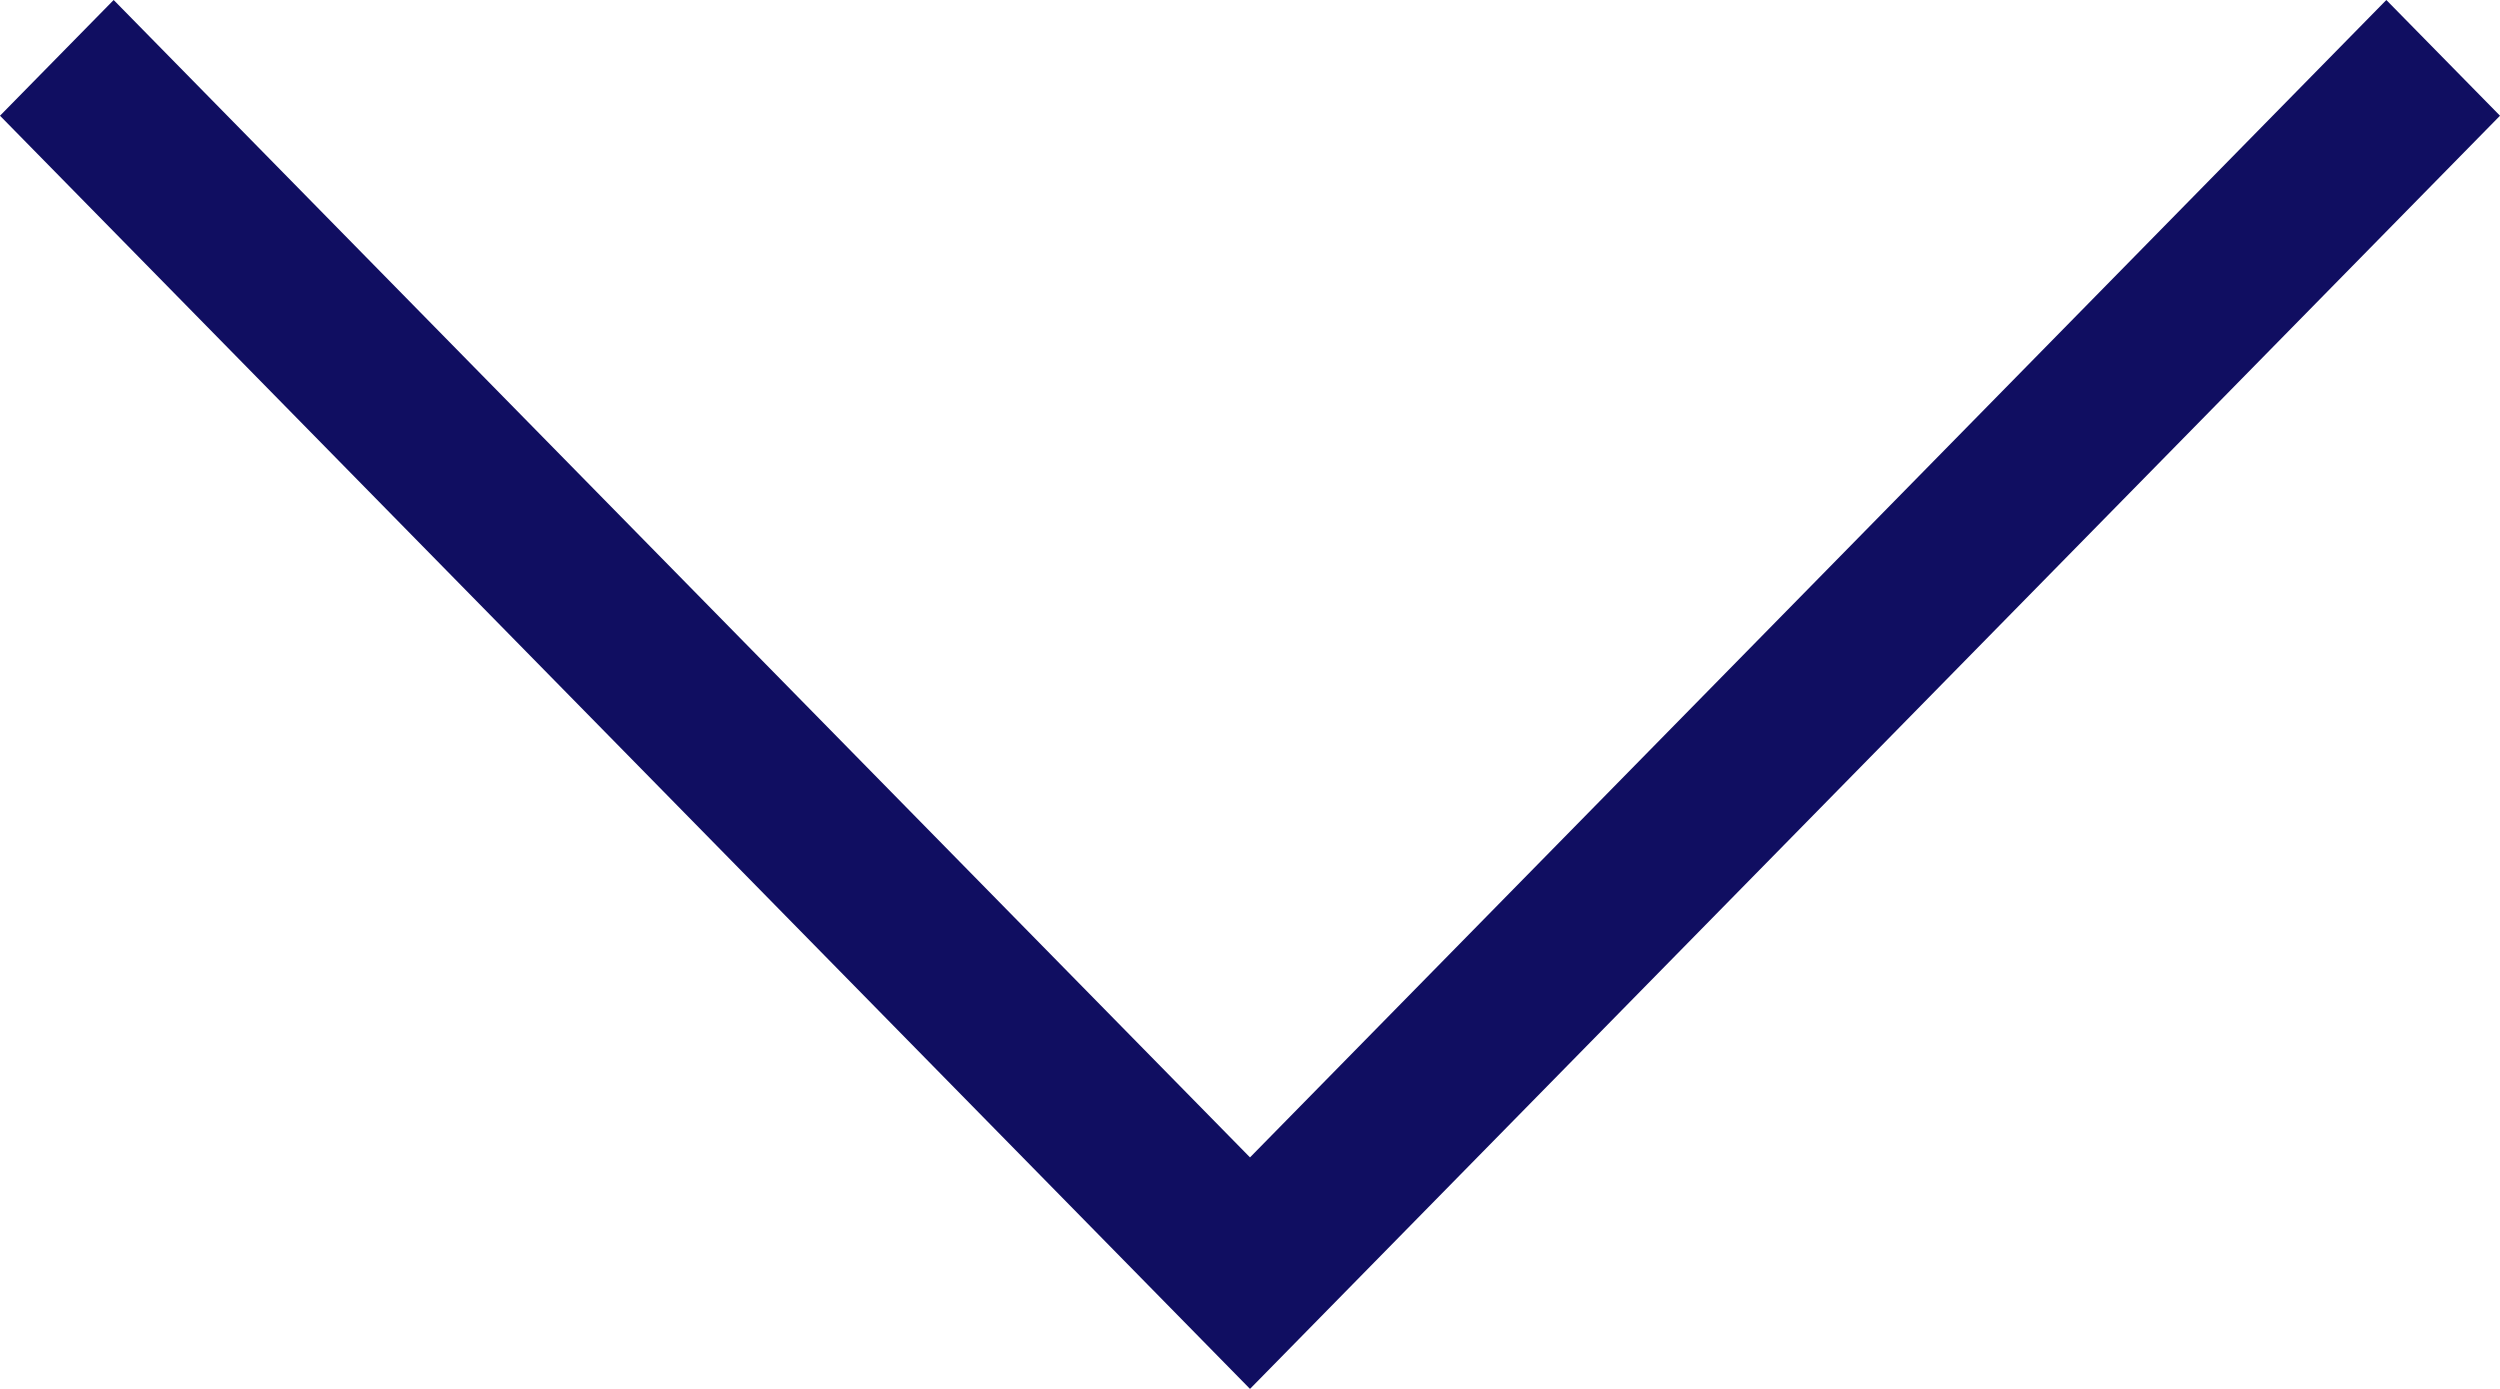 <?xml version="1.0" encoding="UTF-8"?> <svg xmlns="http://www.w3.org/2000/svg" width="45" height="25" viewBox="0 0 45 25" fill="none"> <path d="M2.046 0L0 2.083L22.5 25L45 2.083L42.954 0L22.5 20.833L2.046 0Z" fill="#100E61"></path> </svg> 